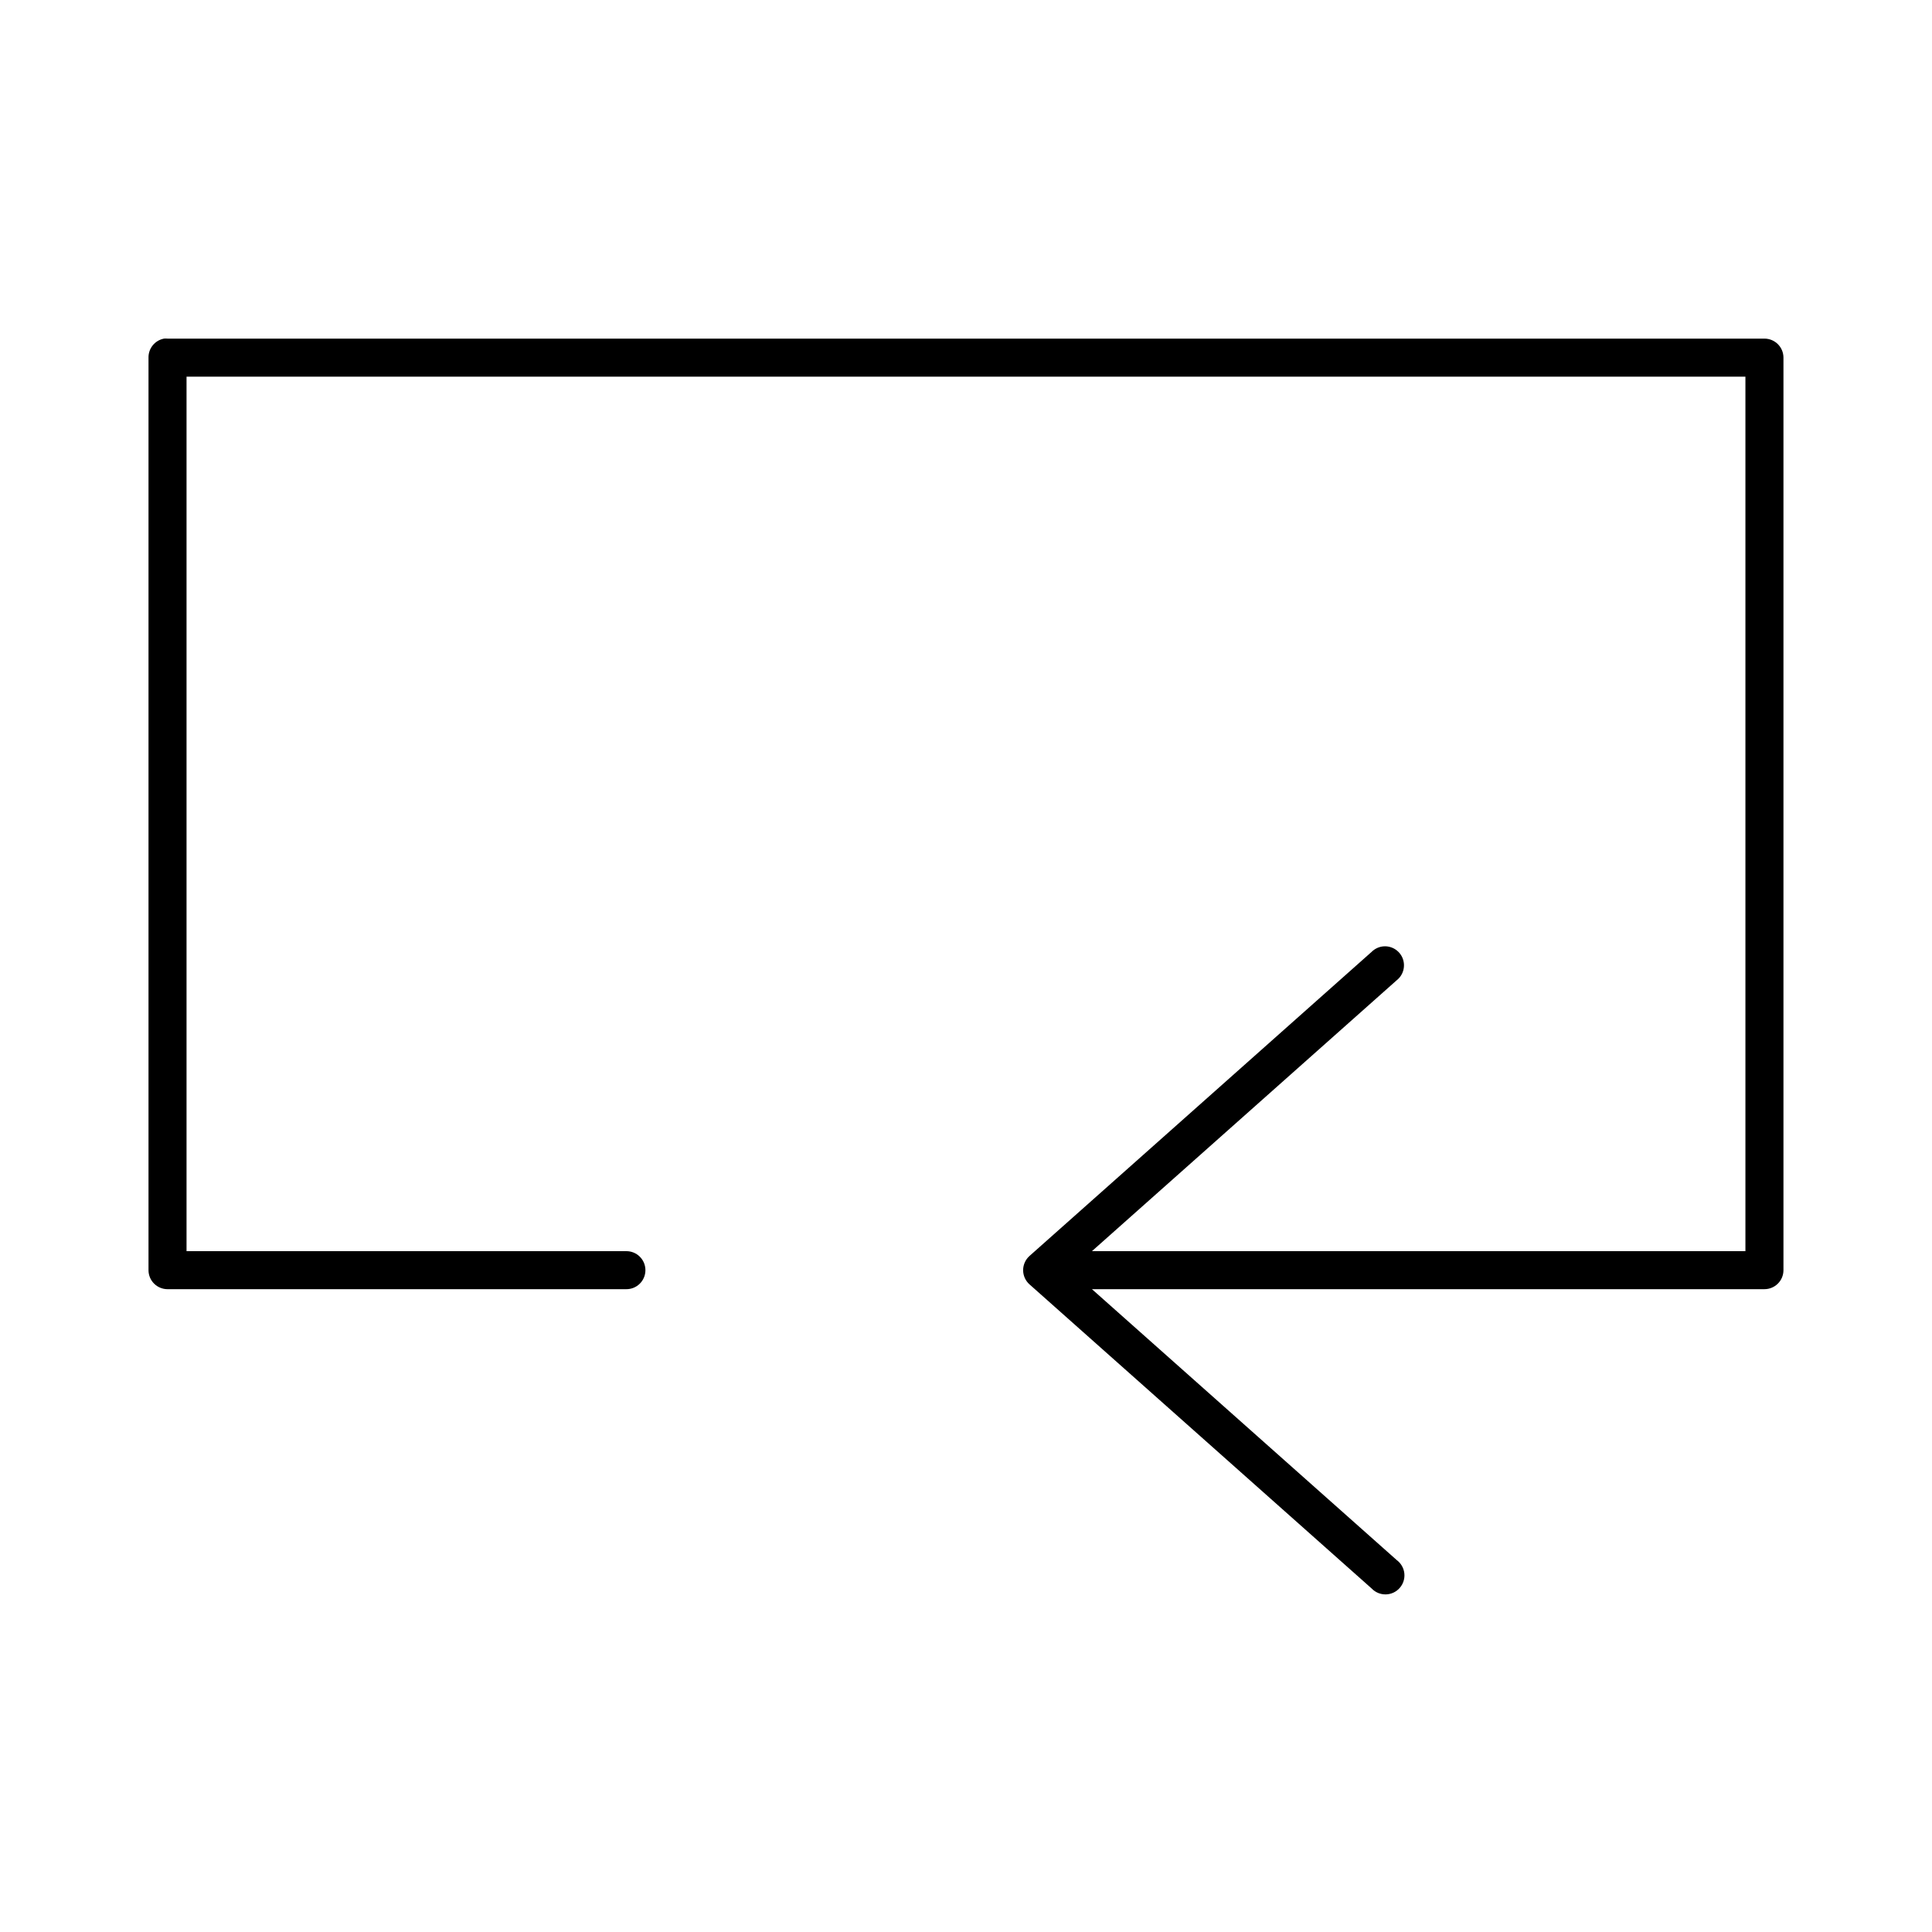 <?xml version="1.0" encoding="UTF-8"?>
<!-- Uploaded to: SVG Repo, www.svgrepo.com, Generator: SVG Repo Mixer Tools -->
<svg fill="#000000" width="800px" height="800px" version="1.1" viewBox="144 144 512 512" xmlns="http://www.w3.org/2000/svg">
 <path d="m187.45 233.74c-2.406 0.457-4.137 2.586-4.094 5.039v241.83c0 2.781 2.258 5.035 5.039 5.035h121.54c1.352 0.02 2.648-0.5 3.609-1.449 0.961-0.945 1.5-2.238 1.5-3.586 0-1.352-0.539-2.641-1.5-3.59-0.961-0.945-2.258-1.469-3.609-1.449h-116.5v-231.75h413.12v231.75h-173.18l80.77-71.793c1.762-1.387 2.394-3.769 1.559-5.848-0.84-2.078-2.953-3.352-5.18-3.125-1.129 0.121-2.184 0.621-2.992 1.414l-90.688 80.609c-1.082 0.957-1.703 2.336-1.703 3.781s0.621 2.82 1.703 3.777l90.688 80.609c0.977 1.016 2.336 1.57 3.746 1.535 1.41-0.031 2.742-0.656 3.668-1.719 0.93-1.059 1.371-2.461 1.219-3.863-0.152-1.402-0.887-2.676-2.019-3.512l-80.77-71.793h178.22c2.785 0 5.039-2.254 5.039-5.035v-241.83c0-2.785-2.254-5.039-5.039-5.039h-423.2c-0.312-0.031-0.629-0.031-0.945 0z"/>
</svg>